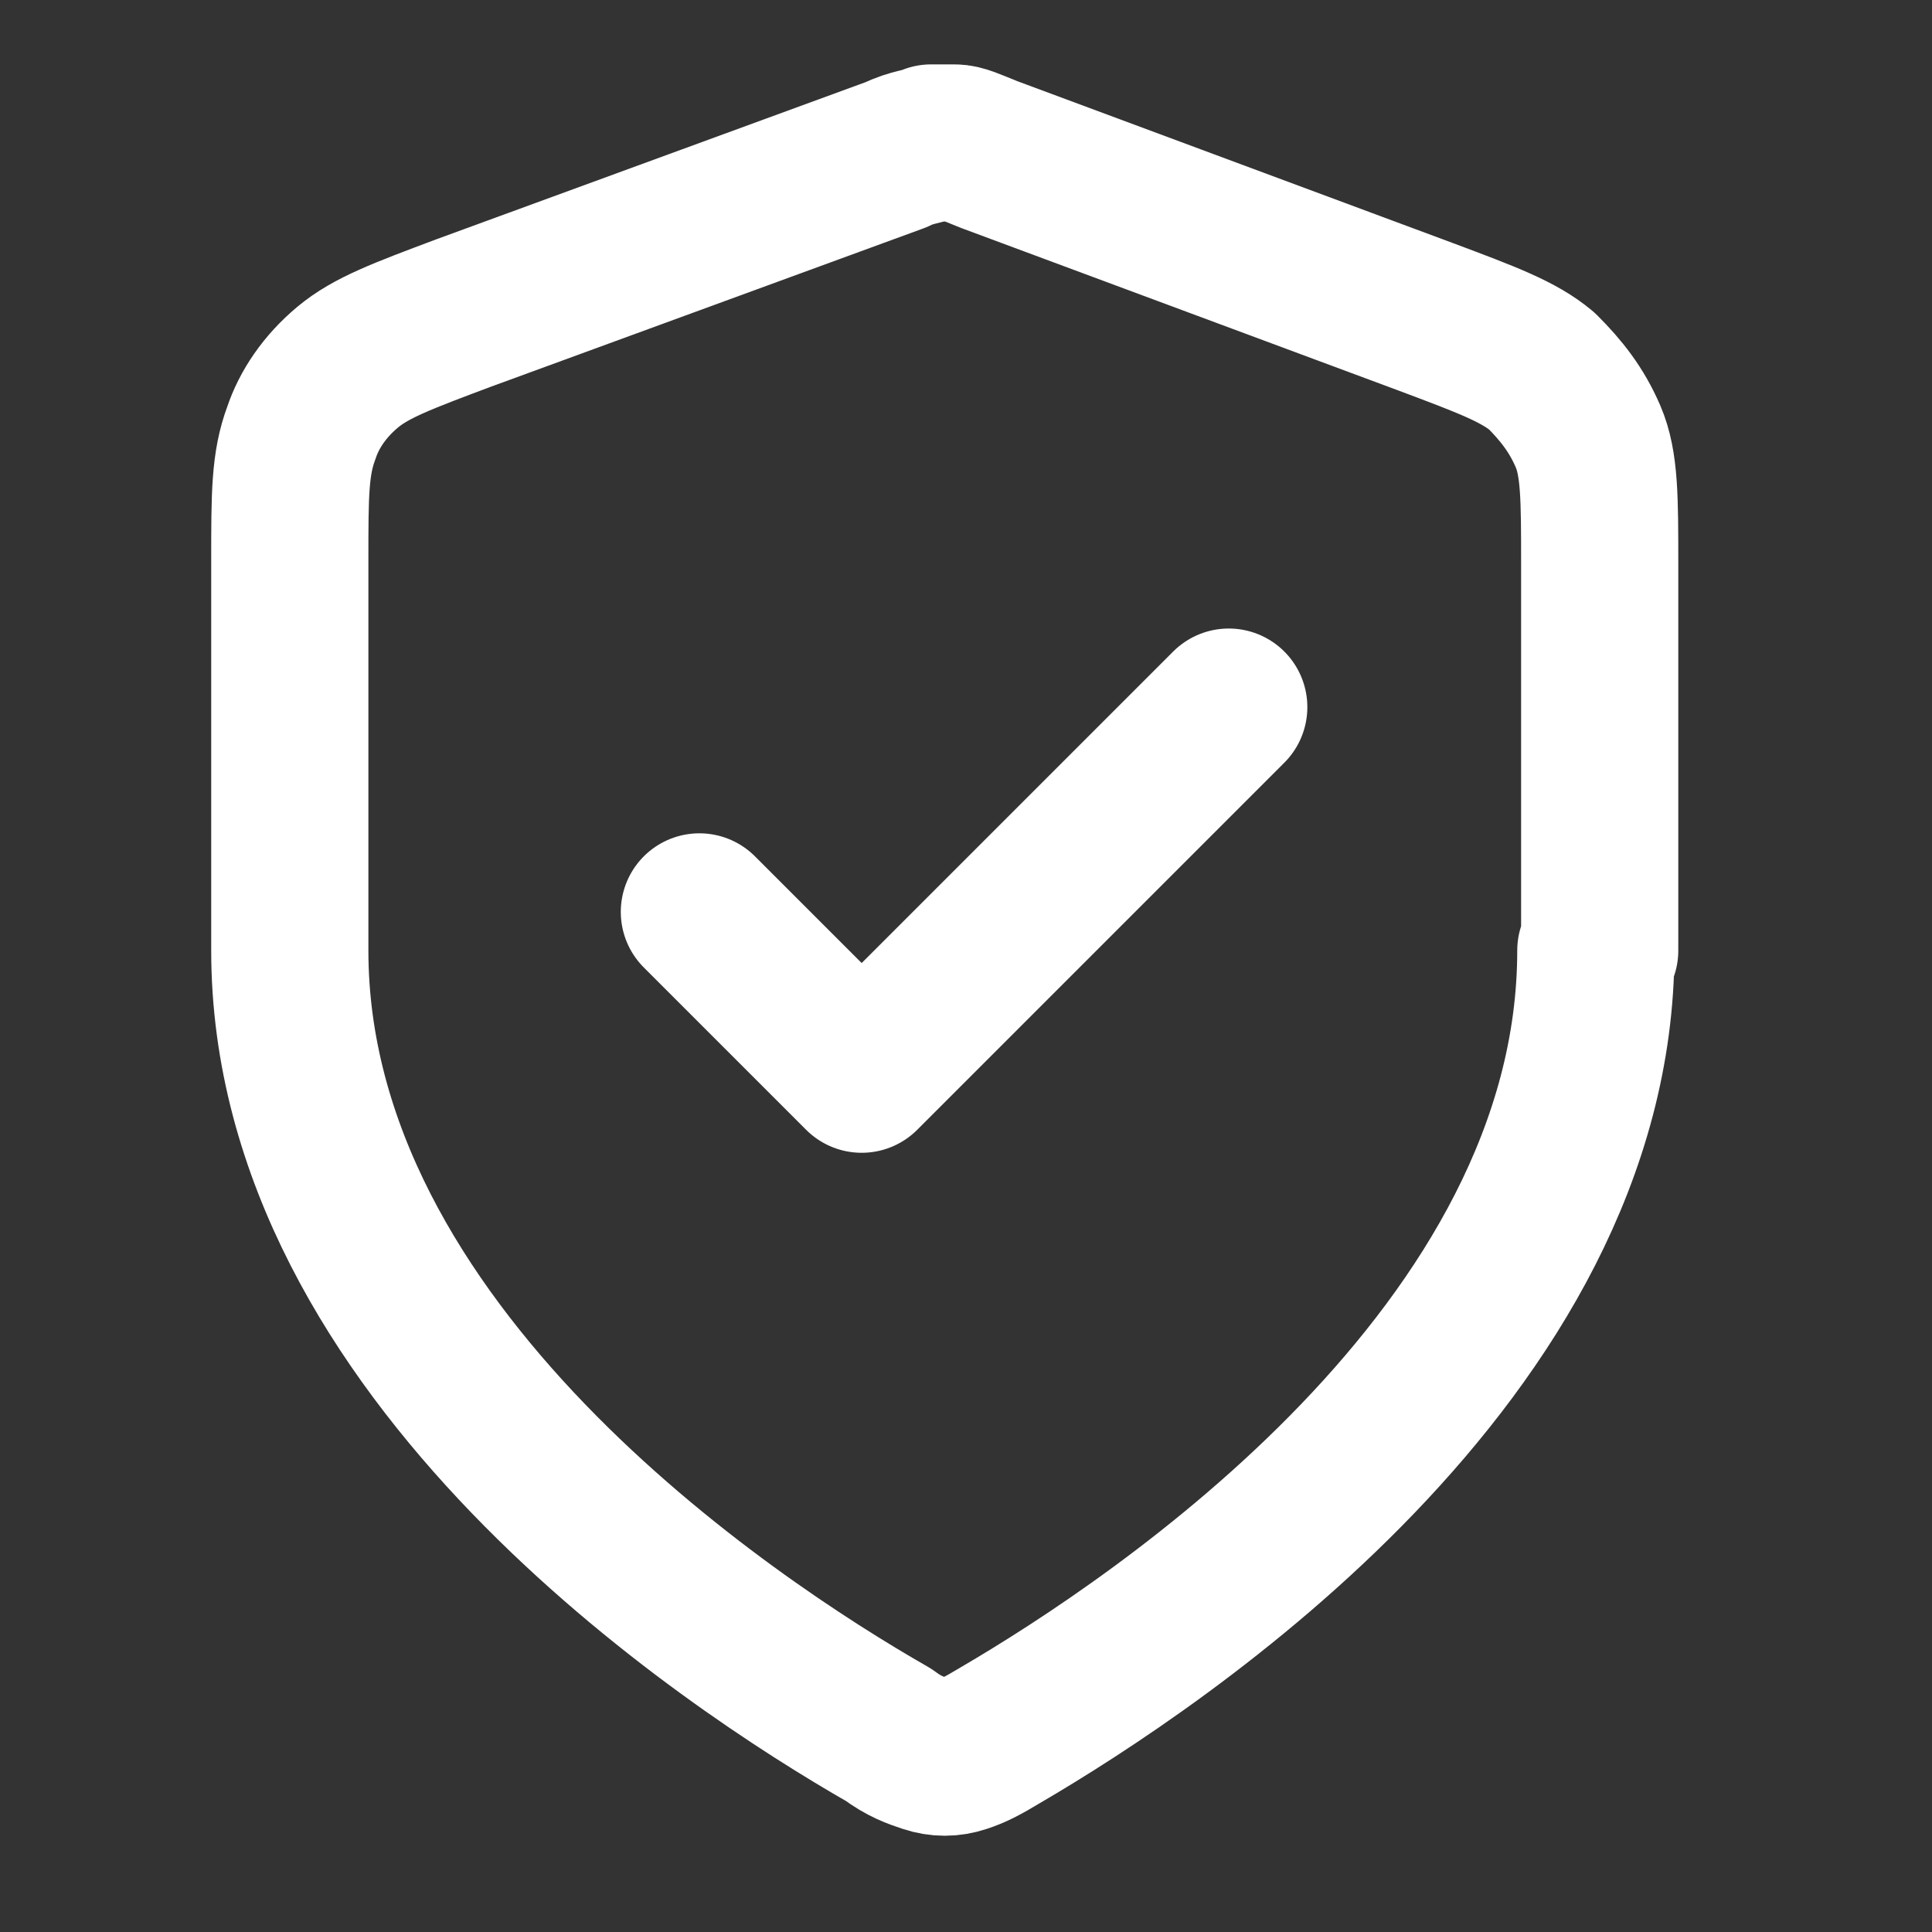 <?xml version="1.0" encoding="UTF-8"?>
<svg version="1.1" xmlns="http://www.w3.org/2000/svg" xmlns:xlink="http://www.w3.org/1999/xlink" x="0px" y="0px" viewBox="0 0 50 50" style="enable-background:new 0 0 50 50;" xml:space="preserve">
													<rect x="0" y="0" width="50" height="50" fill="#333333" stroke="none"/>
													<style type="text/css">
														.st0 {
															fill: none;
															stroke: #fff;
															stroke-width: 4.068;
															stroke-linecap: round;
															stroke-linejoin: round;
															stroke-miterlimit: 10;
														}
													</style>
													<path class="st0" d="M41.3,24.6C41.3,35,30,42.5,25.9,44.9c-0.5,0.3-0.7,0.4-1,0.5c-0.3,0.1-0.6,0.1-0.9,0c-0.3-0.1-0.6-0.2-1-0.5
	C18.8,42.5,7.5,35,7.5,24.6V14.5c0-1.7,0-2.5,0.3-3.3c0.2-0.6,0.6-1.2,1.2-1.7c0.6-0.5,1.4-0.8,3-1.4L23.2,4
	c0.4-0.2,0.7-0.2,0.9-0.3c0.2,0,0.4,0,0.6,0c0.2,0,0.4,0.1,0.9,0.3l11.3,4.2c1.6,0.6,2.4,0.9,3,1.4c0.5,0.5,0.9,1,1.2,1.7
	c0.3,0.7,0.3,1.6,0.3,3.3V24.6z M18.1,23.6l4.2,4.2l9.5-9.5"></path>
												</svg>
